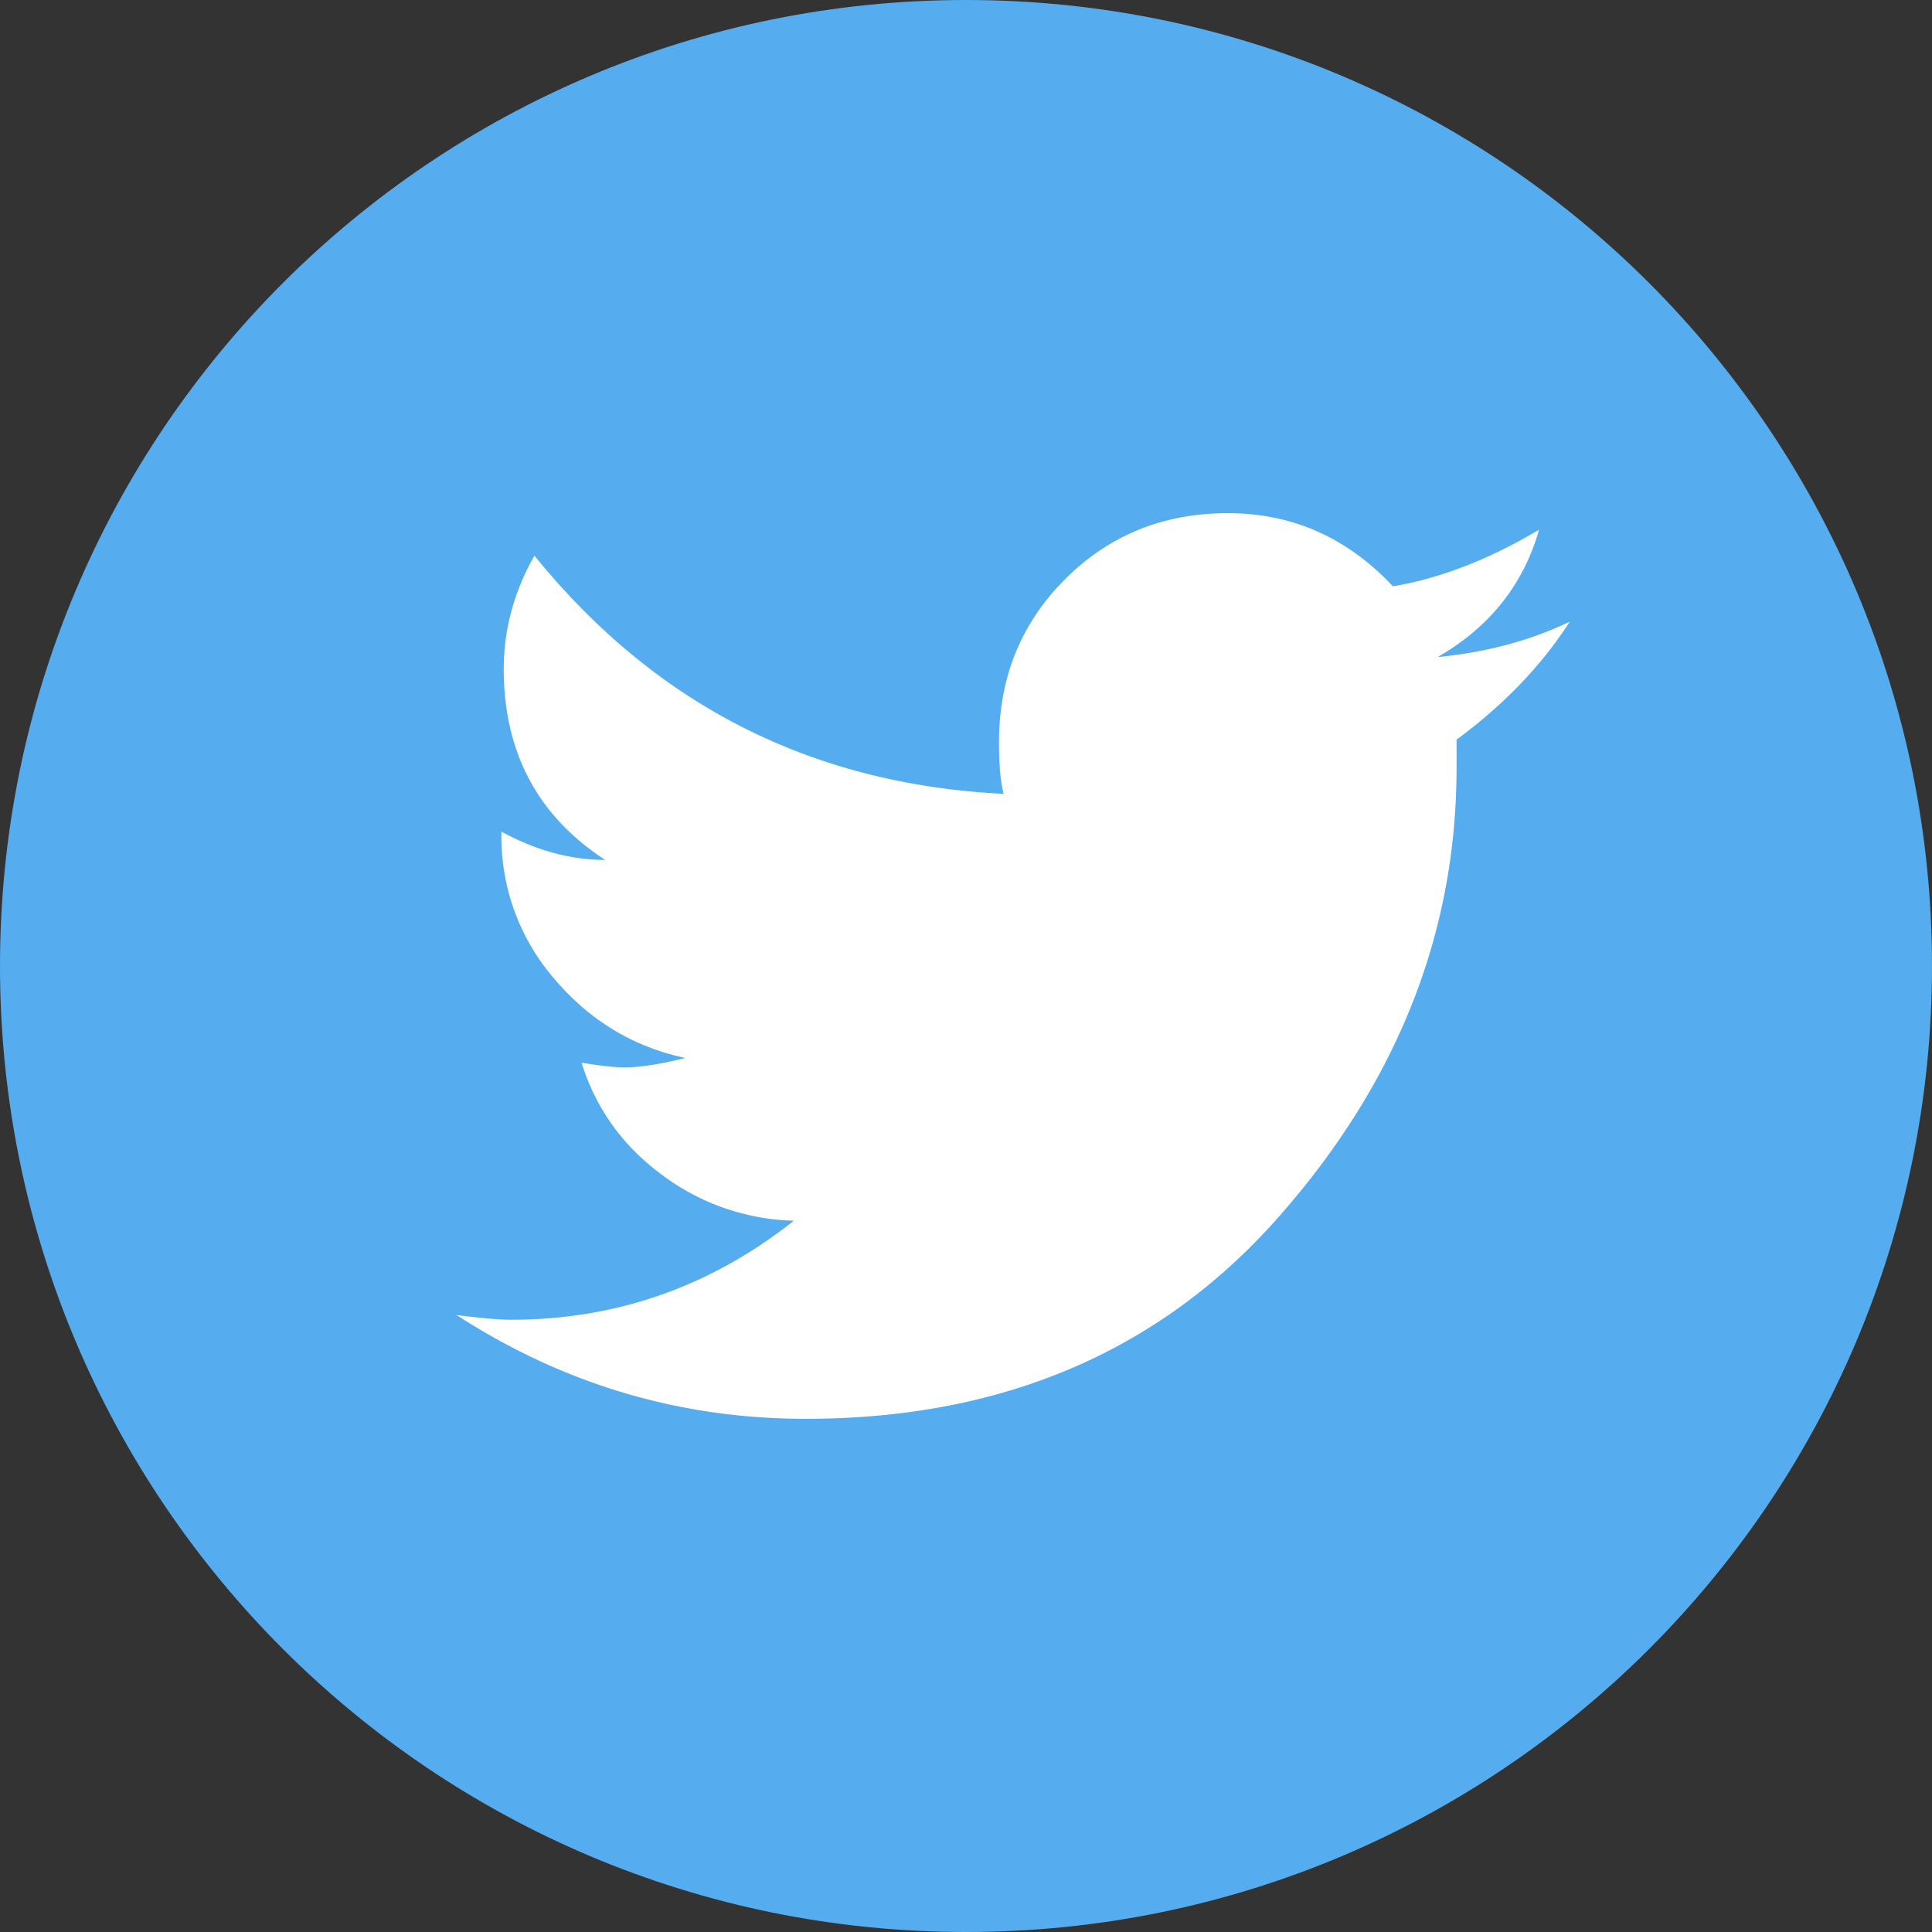 <svg width="45" height="45" xmlns="http://www.w3.org/2000/svg"><rect width="100%" height="100%" fill="#333333" stroke="none"/><g fill="none" fill-rule="evenodd"><path d="M22.5 0C34.926 0 45 10.074 45 22.5S34.926 45 22.5 45 0 34.926 0 22.5 10.074 0 22.5 0z" fill="#55ACEE" fill-rule="nonzero"/><path d="M36.563 14.48c-.66 1.025-1.539 1.94-2.637 2.747v.659c0 3.845-1.383 7.333-4.148 10.464-2.764 3.131-6.436 4.697-11.013 4.697-2.93 0-5.64-.806-8.13-2.417.586.073 1.007.11 1.263.11 2.454 0 4.651-.77 6.592-2.307a5.347 5.347 0 0 1-3.076-1.072c-.916-.677-1.538-1.547-1.868-2.609.44.073.77.11.989.11.366 0 .842-.073 1.428-.22-1.208-.256-2.225-.87-3.049-1.84a5.063 5.063 0 0 1-1.236-3.378v-.055c.806.44 1.612.66 2.417.66-1.574-1.026-2.362-2.51-2.362-4.45 0-.916.238-1.795.715-2.637 2.82 3.479 6.463 5.328 10.93 5.548-.072-.256-.109-.66-.109-1.209 0-1.501.513-2.764 1.538-3.79 1.026-1.025 2.289-1.538 3.79-1.538 1.502 0 2.784.568 3.846 1.703 1.098-.183 2.234-.623 3.405-1.318-.366 1.281-1.153 2.27-2.362 2.966 1.136-.11 2.161-.385 3.077-.824z" fill="#FFF"/></g></svg>